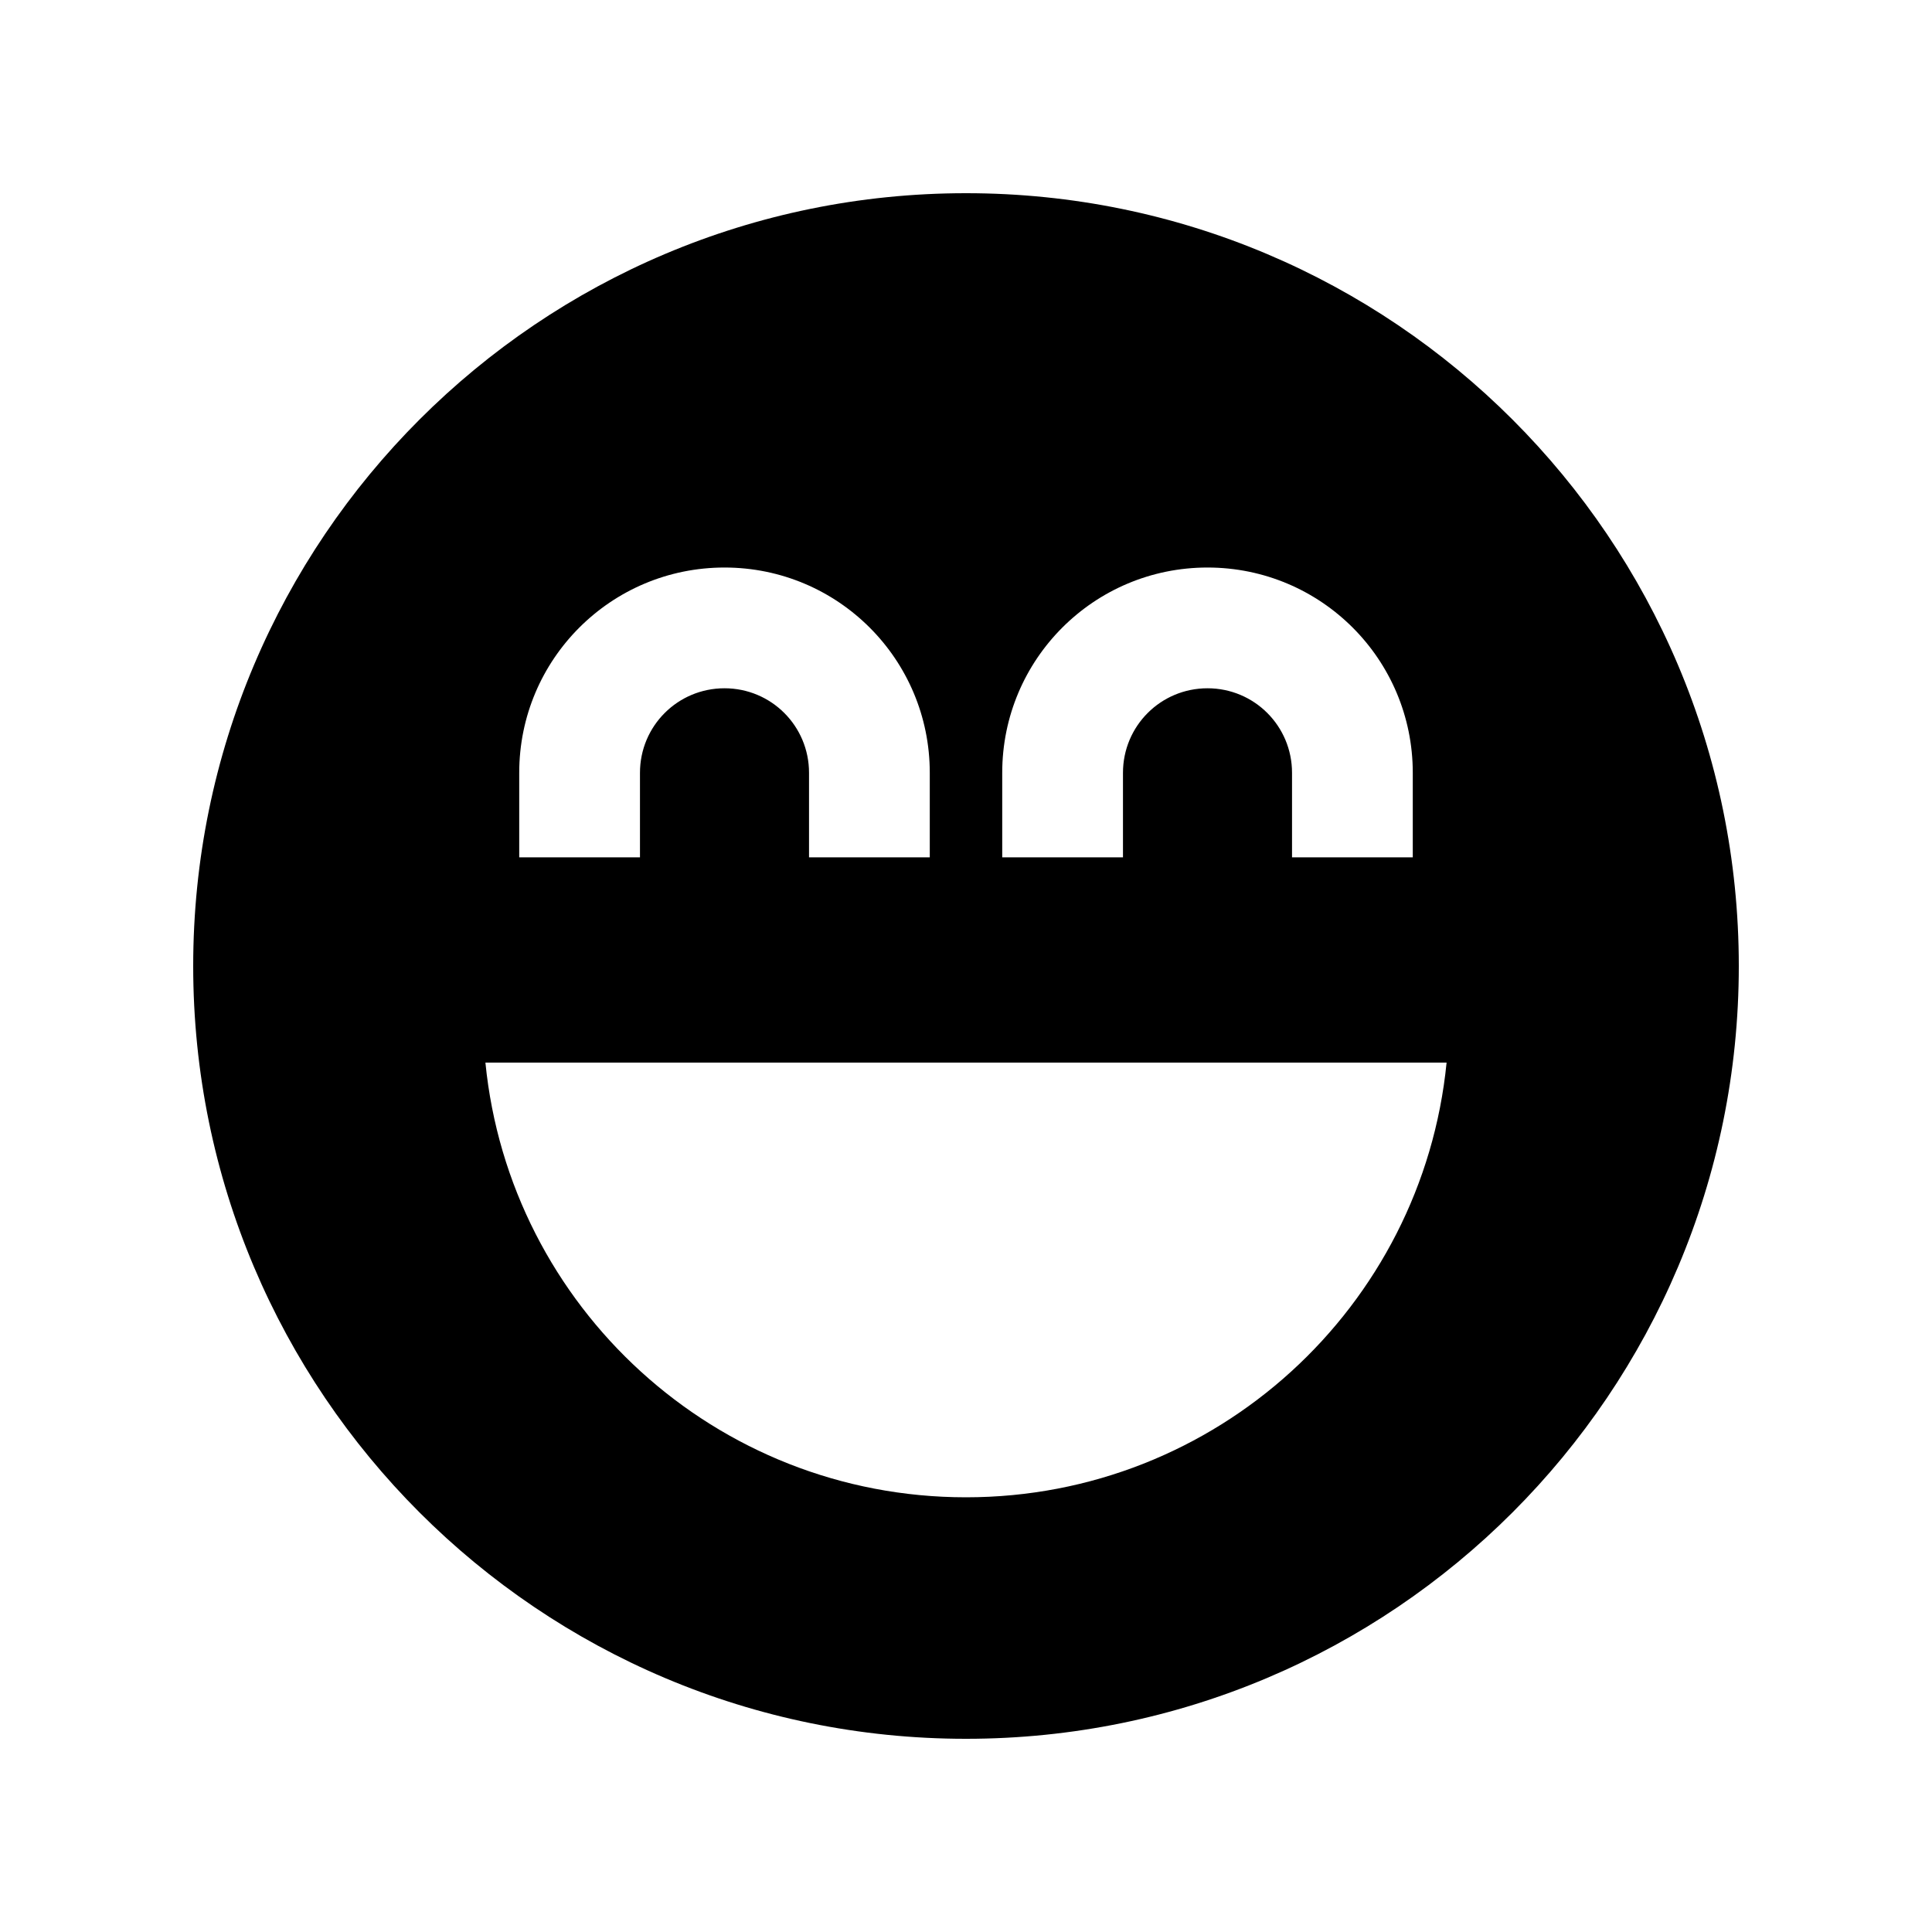 <svg xmlns="http://www.w3.org/2000/svg" viewBox="0 0 640 640"><!--! Font Awesome Pro 7.1.0 by @fontawesome - https://fontawesome.com License - https://fontawesome.com/license (Commercial License) Copyright 2025 Fonticons, Inc. --><path fill="currentColor" d="M320 576C461.4 576 576 461.4 576 320C576 178.6 461.4 64 320 64C178.6 64 64 178.6 64 320C64 461.4 178.6 576 320 576zM320 496C237 496 168.8 432.9 160.8 352L479.2 352C471.2 432.9 403 496 320 496zM240 228C224.5 228 212 240.5 212 256L212 284L172 284L172 256C172 218.4 202.4 188 240 188C277.6 188 308 218.4 308 256L308 284L268 284L268 256C268 240.5 255.5 228 240 228zM372 256L372 284L332 284L332 256C332 218.4 362.4 188 400 188C437.6 188 468 218.4 468 256L468 284L428 284L428 256C428 240.5 415.5 228 400 228C384.5 228 372 240.5 372 256z"/></svg>